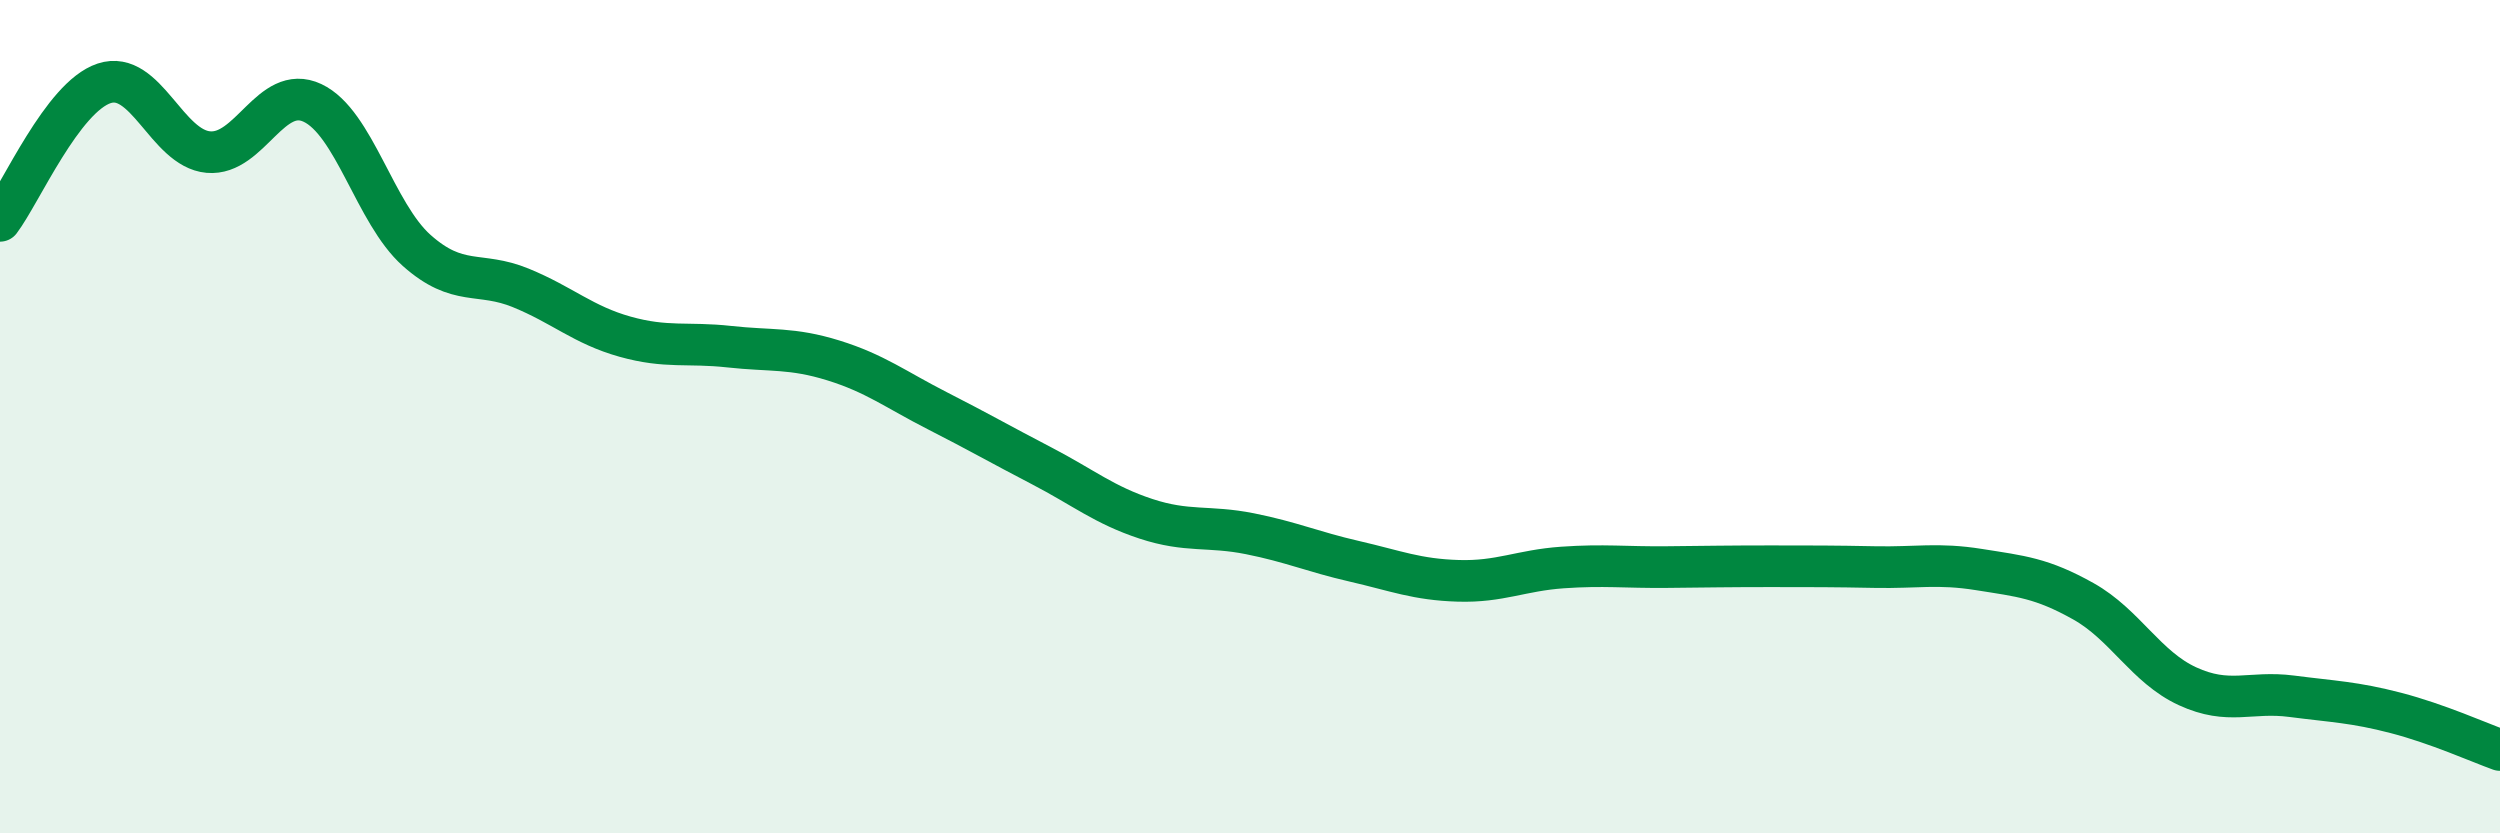 
    <svg width="60" height="20" viewBox="0 0 60 20" xmlns="http://www.w3.org/2000/svg">
      <path
        d="M 0,5.3 C 0.5,4.64 1.5,2.33 2.5,2 C 3.5,1.67 4,3.56 5,3.65 C 6,3.74 6.5,2 7.5,2.47 C 8.5,2.94 9,5.12 10,6.01 C 11,6.9 11.5,6.5 12.5,6.91 C 13.5,7.32 14,7.8 15,8.08 C 16,8.36 16.5,8.21 17.5,8.32 C 18.5,8.43 19,8.34 20,8.65 C 21,8.96 21.5,9.35 22.5,9.86 C 23.5,10.37 24,10.66 25,11.18 C 26,11.7 26.5,12.12 27.5,12.45 C 28.5,12.78 29,12.61 30,12.81 C 31,13.01 31.5,13.24 32.5,13.47 C 33.5,13.7 34,13.91 35,13.94 C 36,13.97 36.5,13.69 37.5,13.62 C 38.5,13.55 39,13.62 40,13.61 C 41,13.6 41.5,13.59 42.5,13.59 C 43.5,13.59 44,13.59 45,13.61 C 46,13.63 46.5,13.51 47.5,13.67 C 48.5,13.83 49,13.87 50,14.43 C 51,14.99 51.5,16.01 52.5,16.47 C 53.5,16.93 54,16.58 55,16.71 C 56,16.84 56.5,16.85 57.5,17.11 C 58.5,17.37 59.5,17.82 60,18L60 20L0 20Z"
        fill="#008740"
        opacity="0.1"
        stroke-linecap="round"
        stroke-linejoin="round"
      />
      <path
        d="M 0,5.3 C 0.5,4.64 1.5,2.33 2.5,2 C 3.5,1.67 4,3.56 5,3.65 C 6,3.74 6.5,2 7.5,2.47 C 8.5,2.94 9,5.12 10,6.01 C 11,6.9 11.5,6.5 12.5,6.91 C 13.5,7.32 14,7.8 15,8.08 C 16,8.36 16.5,8.21 17.5,8.32 C 18.5,8.43 19,8.34 20,8.65 C 21,8.96 21.5,9.35 22.5,9.86 C 23.5,10.37 24,10.66 25,11.18 C 26,11.7 26.5,12.12 27.5,12.45 C 28.5,12.78 29,12.61 30,12.81 C 31,13.01 31.5,13.24 32.5,13.47 C 33.5,13.7 34,13.91 35,13.94 C 36,13.97 36.5,13.69 37.5,13.62 C 38.5,13.55 39,13.62 40,13.61 C 41,13.6 41.5,13.59 42.5,13.59 C 43.5,13.59 44,13.59 45,13.61 C 46,13.63 46.5,13.51 47.5,13.67 C 48.5,13.83 49,13.87 50,14.43 C 51,14.99 51.5,16.01 52.5,16.47 C 53.5,16.93 54,16.58 55,16.71 C 56,16.84 56.5,16.85 57.5,17.11 C 58.5,17.37 59.5,17.82 60,18"
        stroke="#008740"
        stroke-width="1"
        fill="none"
        stroke-linecap="round"
        stroke-linejoin="round"
      />
    </svg>
  